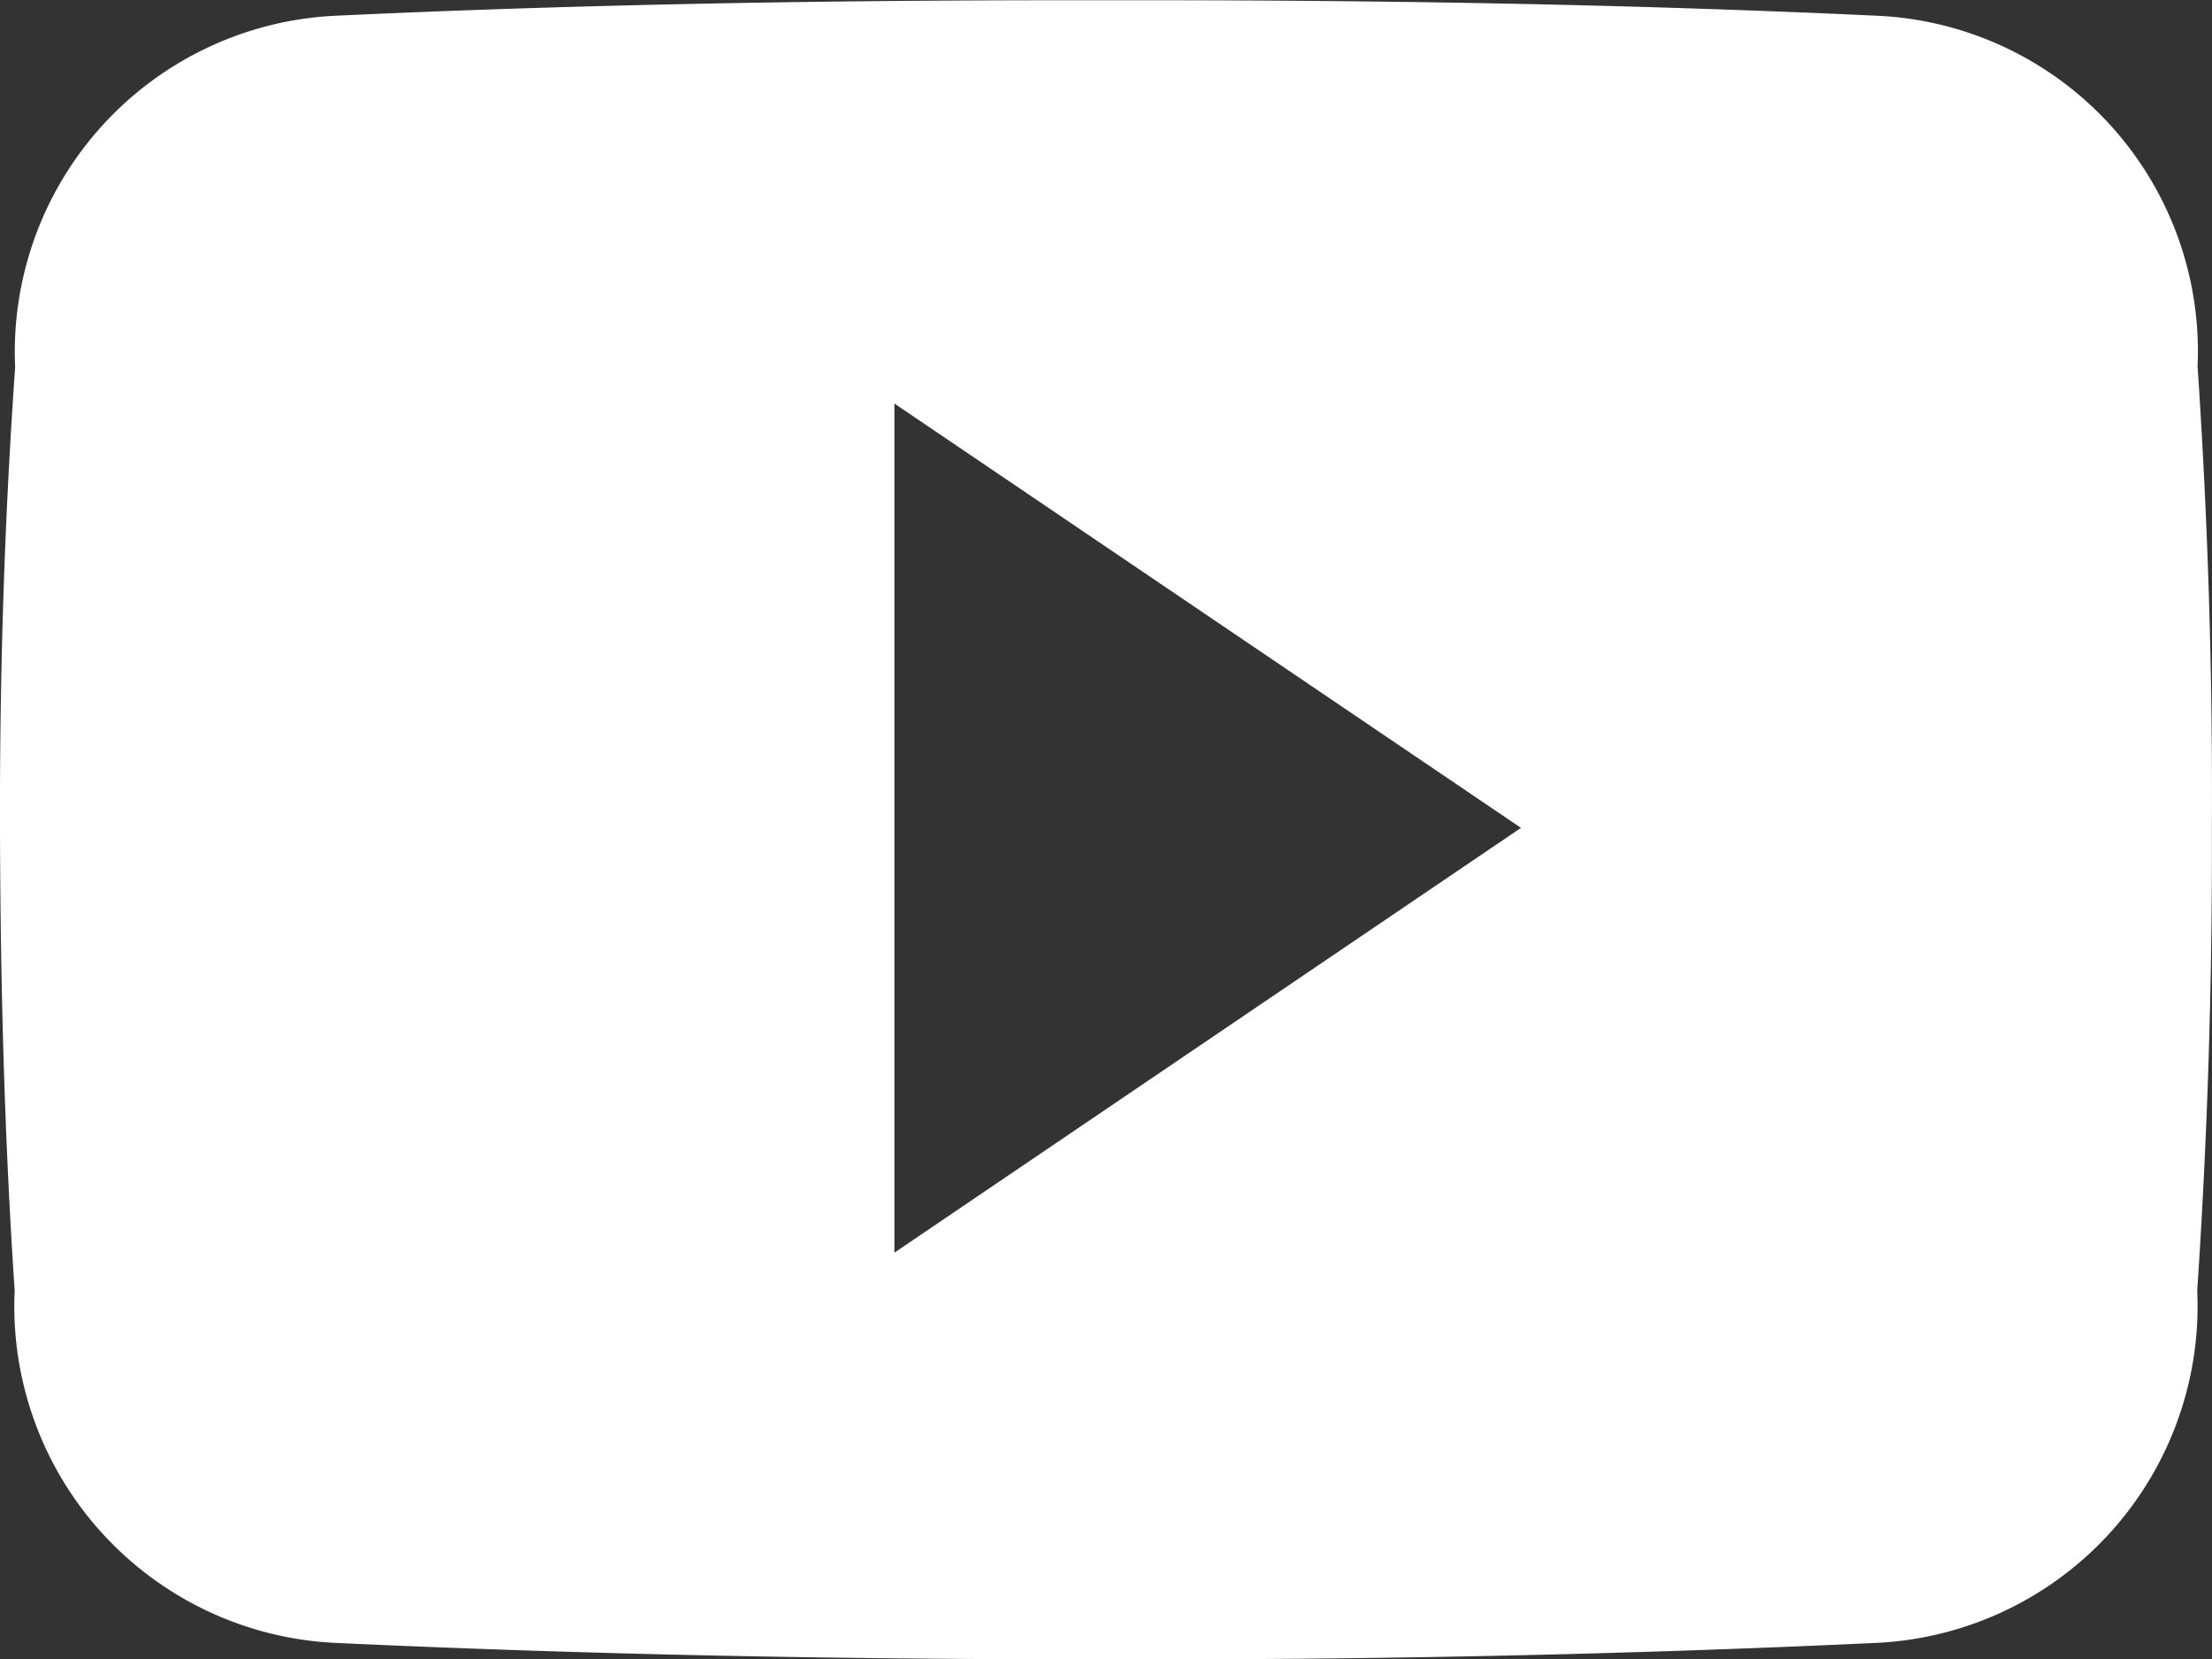 <svg xmlns="http://www.w3.org/2000/svg" width="37.853" height="28.395" viewBox="0 0 37.853 28.395"><rect x="0" y="0" width="37.853" height="28.395" fill="#333333" stroke="none"/><defs><style>.a{fill:#fff;}</style></defs><g transform="translate(0 0)"><path class="a" d="M37.6,70.27a5.748,5.748,0,0,0-5.472-6c-4.1-.192-8.274-.266-12.54-.266H18.258c-4.259,0-8.444.074-12.54.266A5.76,5.76,0,0,0,.253,70.285c-.185,2.632-.266,5.265-.259,7.9s.074,5.265.251,7.9A5.767,5.767,0,0,0,5.71,92.113c4.3.2,8.718.288,13.206.281q6.743.022,13.206-.281a5.768,5.768,0,0,0,5.472-6.026c.177-2.64.259-5.272.251-7.912Q37.867,74.226,37.6,70.27ZM15.3,85.436V70.906l10.722,7.261Z" transform="translate(0.006 -64)"/></g></svg>